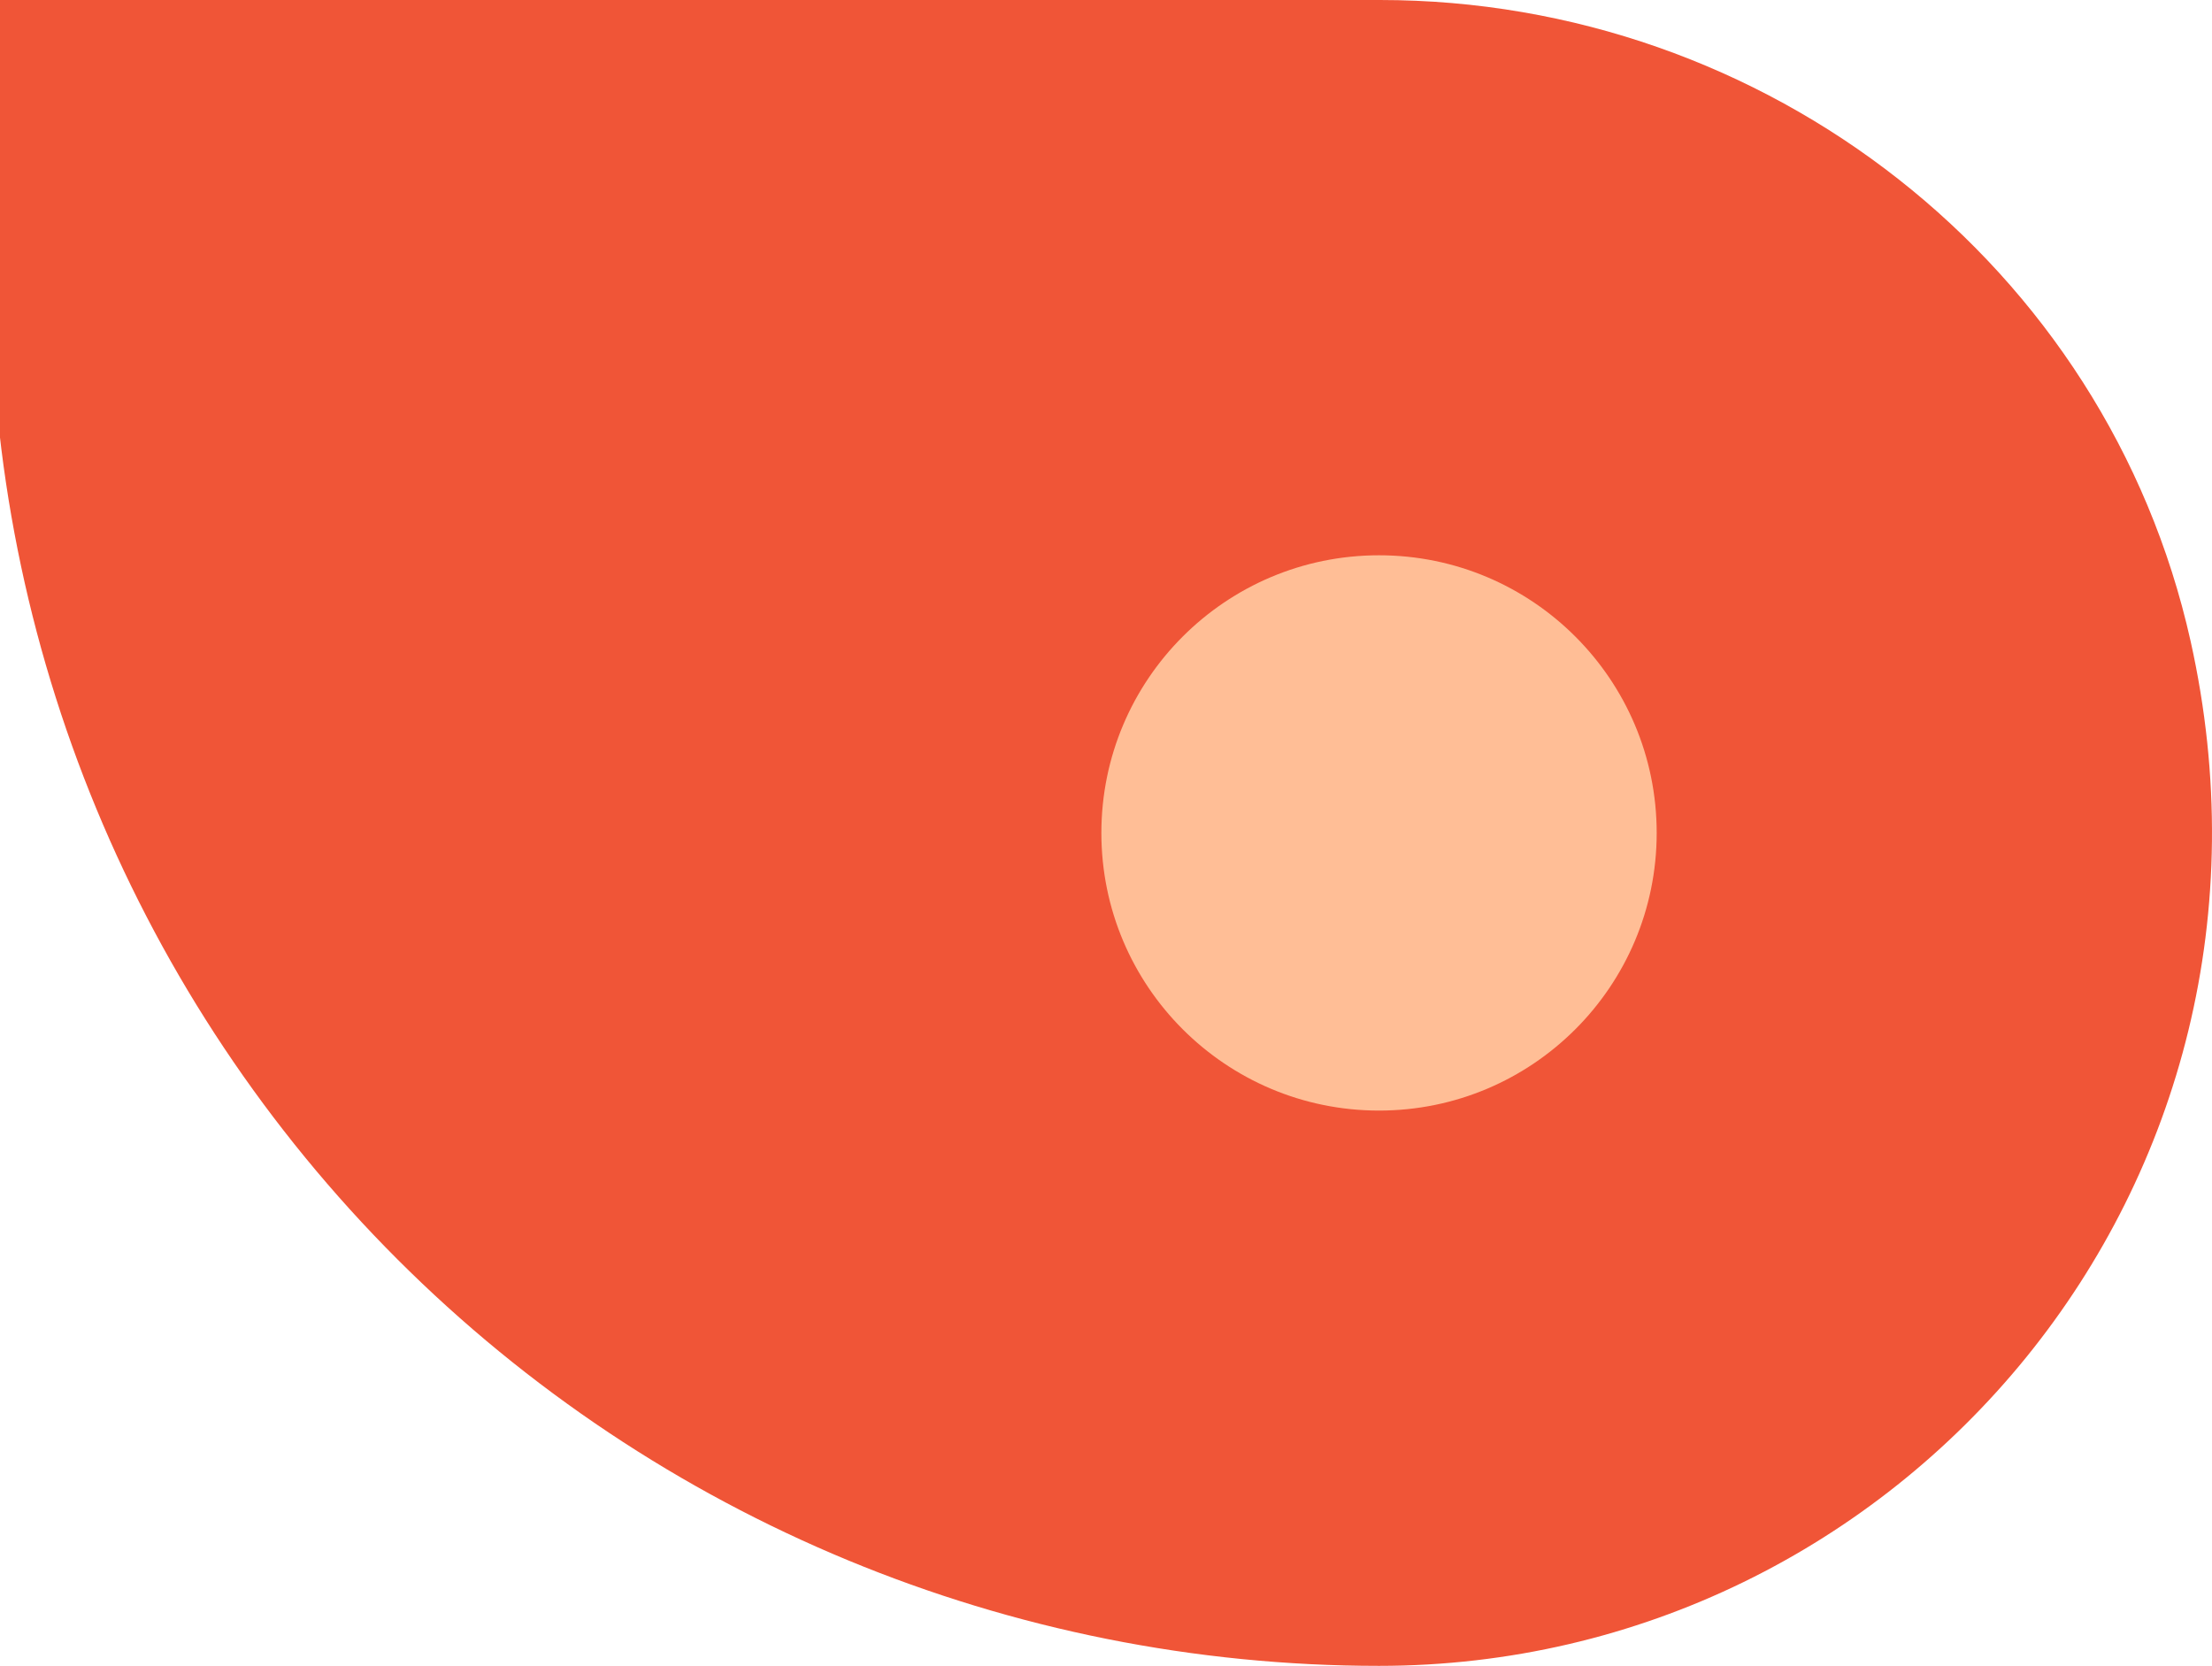 <svg width="239" height="180" viewBox="0 0 239 180" fill="none" xmlns="http://www.w3.org/2000/svg">
<path d="M149.1 0H-1V30C-1 69.782 14.803 107.936 42.934 136.066C71.064 164.196 109.217 180 149 180V180C205.46 180 249.779 128 236.689 69.28C227.599 28.56 190.83 0 149.1 0Z" fill="#F05537"/>
<path d="M149 120C165.569 120 179 106.569 179 90C179 73.431 165.569 60 149 60C132.431 60 119 73.431 119 90C119 106.569 132.431 120 149 120Z" fill="#FFBE96"/>
</svg>
